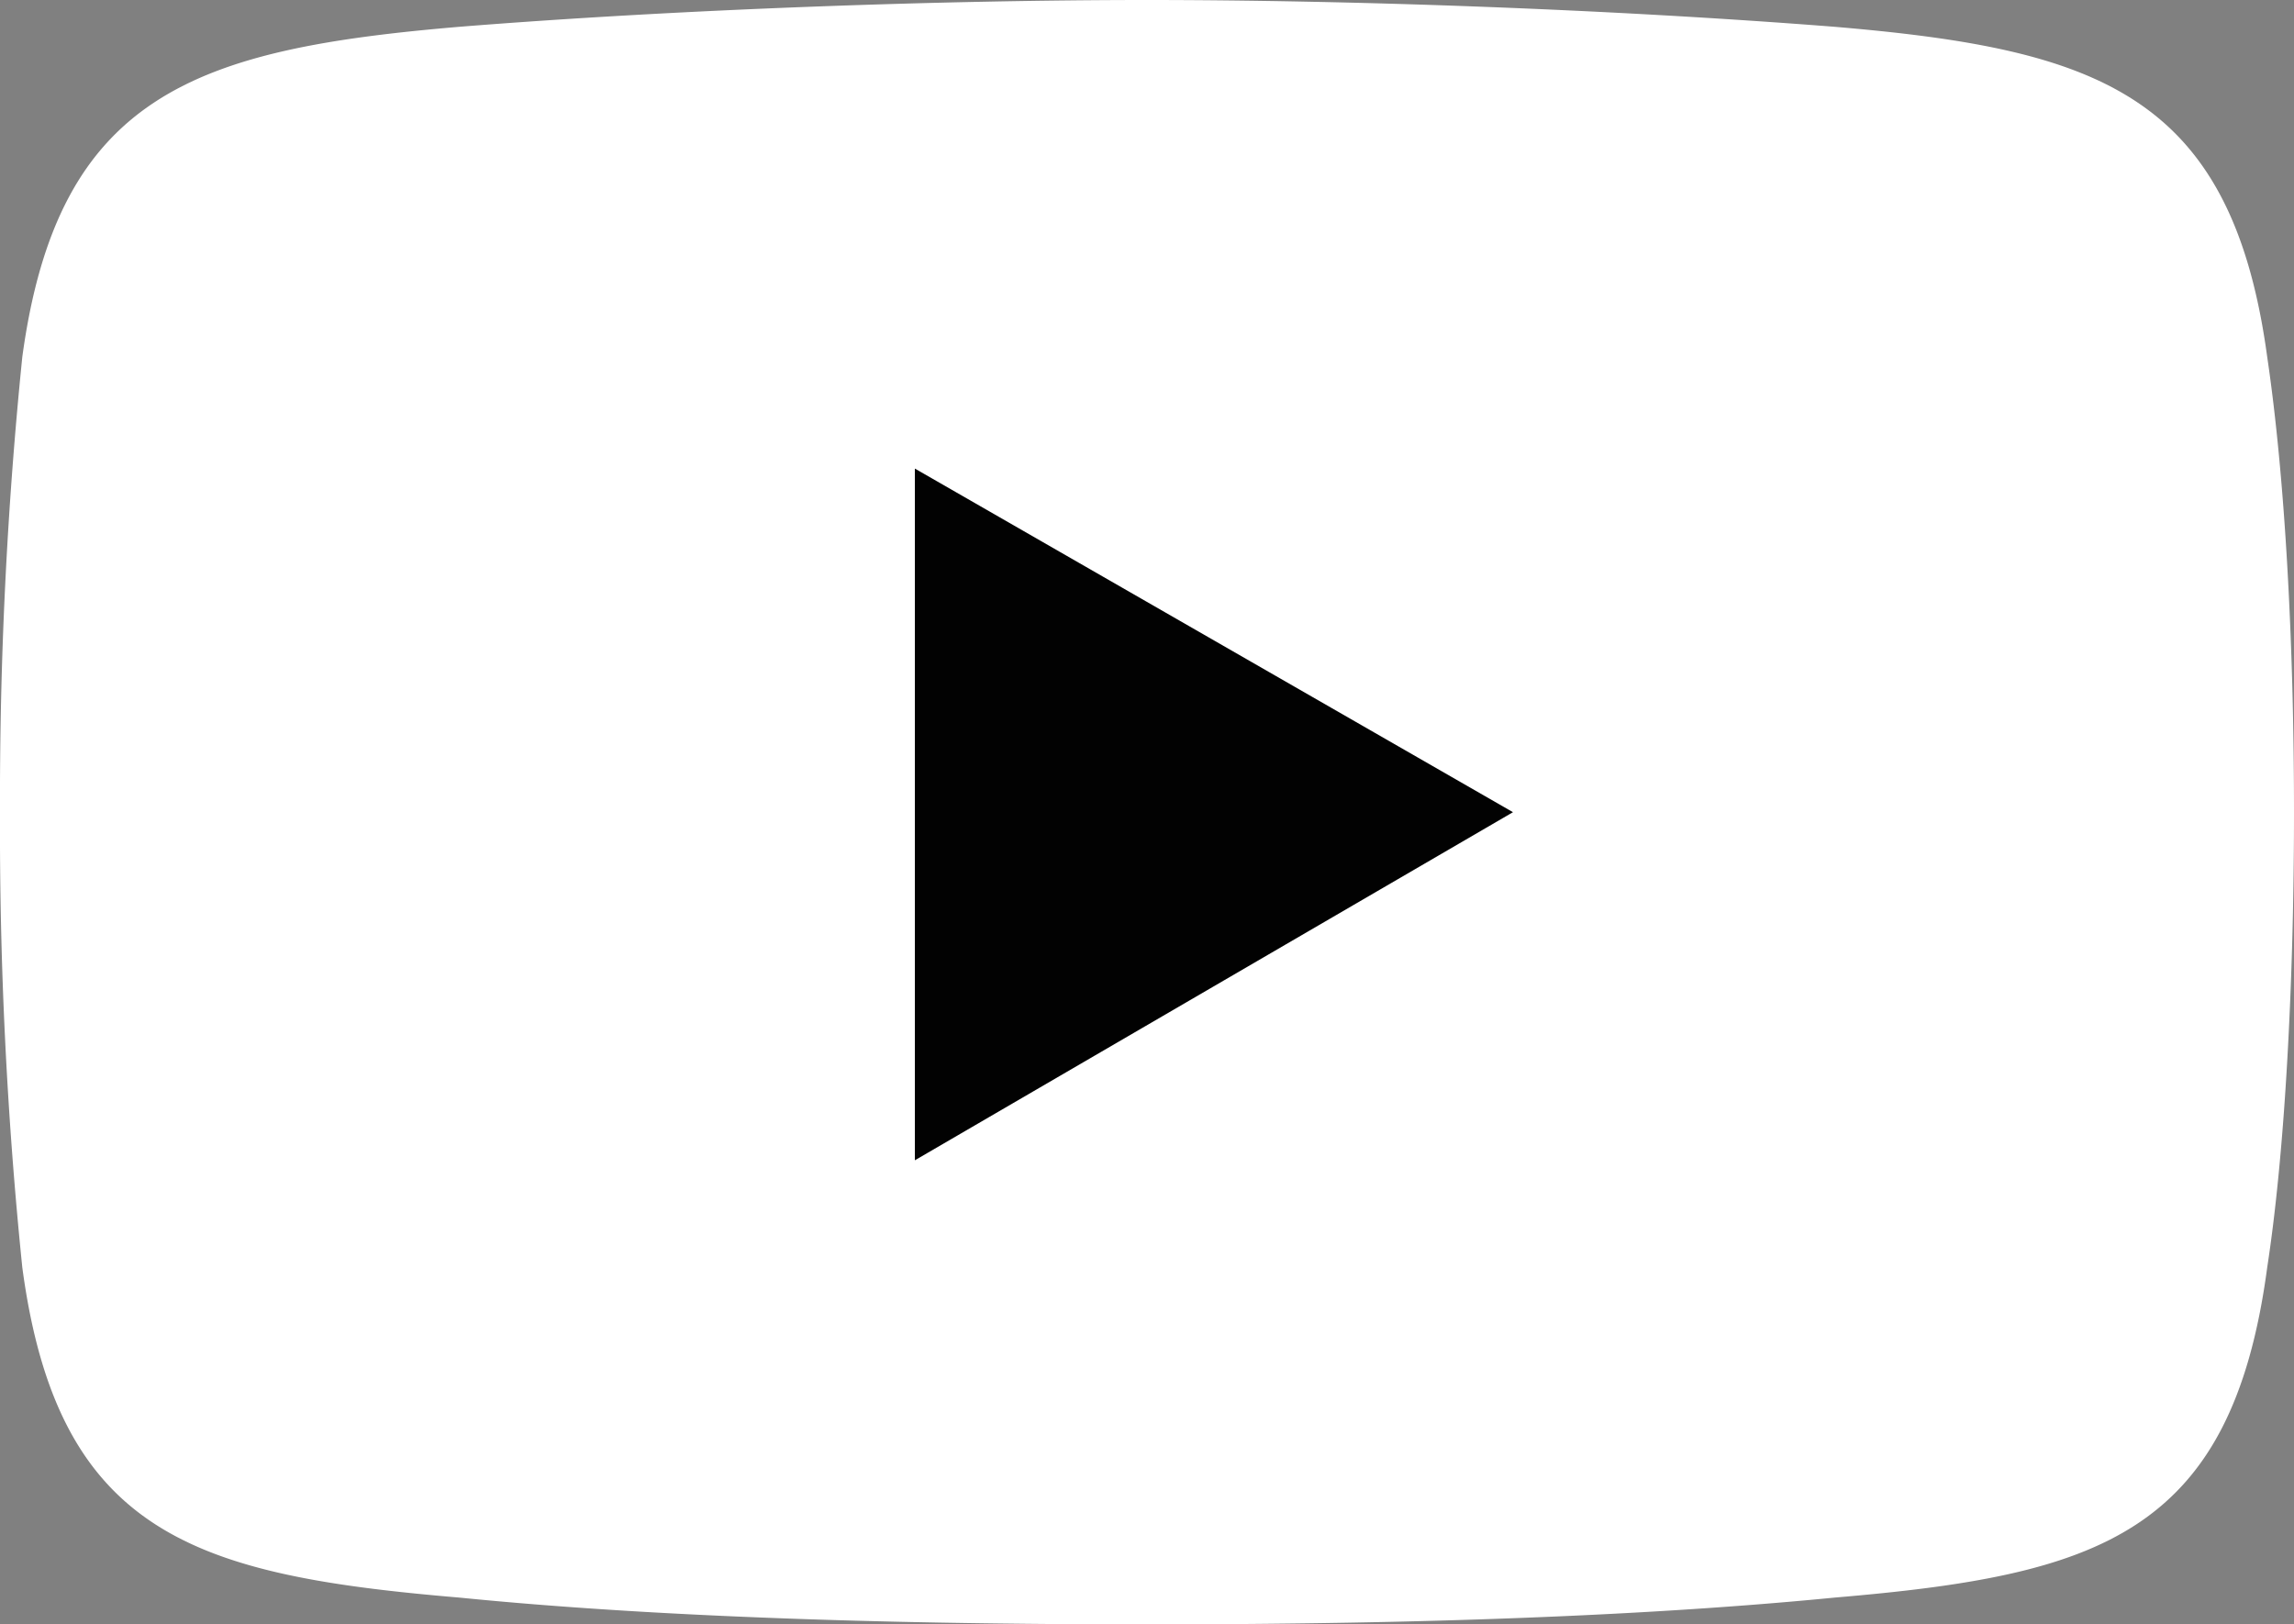 <svg xmlns="http://www.w3.org/2000/svg" viewBox="0 0 276.77 196"><rect x="0" y="0" width="276.77" height="196" fill="#808080" stroke="none"/><defs><style>.cls-1{fill:#fff;}.cls-1,.cls-2{fill-rule:evenodd;}.cls-2{fill:#020202;}</style></defs><g id="Layer_2" data-name="Layer 2"><g id="Layer_1-2" data-name="Layer 1"><path class="cls-1" d="M55.46,3.23C82.38,1.08,114.15,0,138.38,0h0c24.23,0,55.47,1.08,82.93,3.23,31.77,2.69,47.92,8.08,52.23,39.85,2.15,14.54,3.23,34.46,3.23,54.92h0c0,20.46-1.08,40.92-3.23,54.92-4.31,32.31-20.46,37.16-52.23,39.85-27.46,2.69-58.7,3.23-82.93,3.23h0c-24.23,0-56-.54-82.92-3.23C23.69,190.08,7,185.23,2.69,152.92A520.19,520.19,0,0,1,0,98H0A528.07,528.07,0,0,1,2.69,43.08C7,11.31,23.69,5.92,55.46,3.23Z"/><polygon class="cls-2" points="110.38 56.54 182.54 98 110.38 140 110.38 56.54"/></g></g></svg>